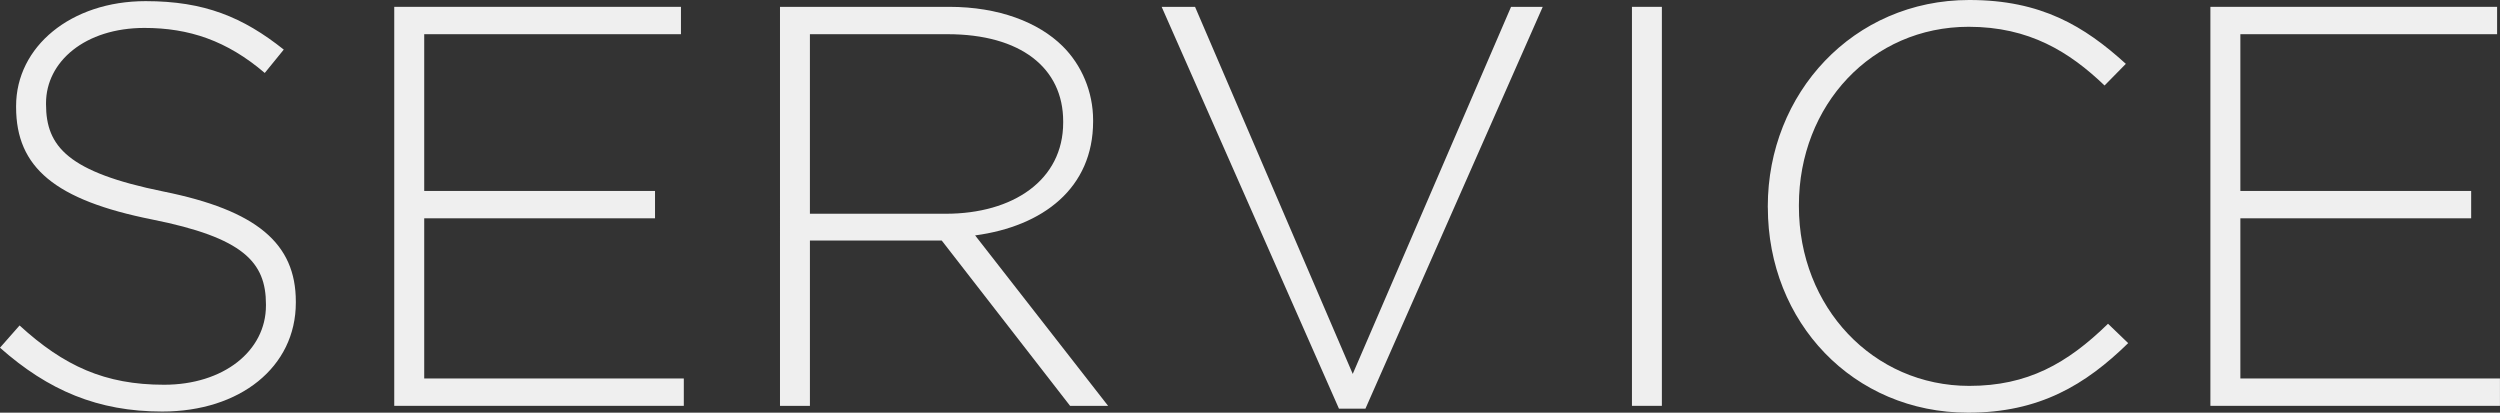 <?xml version="1.0" encoding="UTF-8"?>
<svg id="_レイヤー_2" data-name="レイヤー_2" xmlns="http://www.w3.org/2000/svg" width="526.32" height="86.88" viewBox="0 0 526.32 86.88">
  <rect x="0" y="0" width="526.32" height="86.88" fill="#333333" stroke="none"/>
  <defs>
    <style>
      .cls-1 {
        fill: #efefef;
      }
    </style>
  </defs>
  <g id="_レイヤー_1-2" data-name="レイヤー_1">
    <g>
      <path class="cls-1" d="M0,73.2l4.12-4.68c9.33,8.52,17.94,12.48,30.42,12.48s21.45-7.08,21.45-16.68v-.24c0-8.88-4.73-14.04-24-17.88C11.63,42.12,3.39,35.28,3.39,22.56v-.24C3.39,9.84,14.91.24,30.66.24c12.36,0,20.48,3.36,29.08,10.2l-4,4.92c-8-6.84-16-9.48-25.33-9.48-12.48,0-20.72,7.08-20.72,15.84v.24c0,8.88,4.61,14.28,24.72,18.36,19.63,3.96,27.87,10.92,27.87,23.16v.24c0,13.56-11.75,22.92-28.12,22.92-13.57,0-24-4.44-34.17-13.44Z"/>
      <path class="cls-1" d="M83.01,1.44h60.35v5.76h-54.05v33h48.59v5.76h-48.59v33.72h54.65v5.76h-60.96V1.44Z"/>
      <path class="cls-1" d="M164.21,1.44h35.63c10.42,0,18.78,3.24,23.87,8.28,4,3.96,6.42,9.6,6.42,15.6v.24c0,14.04-10.54,22.08-24.84,24l27.99,35.88h-8l-27.02-34.8h-27.75v34.8h-6.3V1.44ZM199.11,45c14.18,0,24.72-7.08,24.72-19.2v-.24c0-11.28-8.97-18.36-24.36-18.36h-28.96v37.8h28.6Z"/>
      <path class="cls-1" d="M244.56,1.44h7.03l33.2,77.28L318.12,1.44h6.67l-37.33,84.6h-5.57L244.56,1.44Z"/>
      <path class="cls-1" d="M343.57,1.44h6.3v84h-6.3V1.44Z"/>
      <path class="cls-1" d="M372.17,43.68v-.24c0-23.76,17.94-43.44,42.42-43.44,15.15,0,24.24,5.52,32.96,13.44l-4.48,4.56c-7.39-7.08-15.88-12.36-28.6-12.36-20.36,0-35.75,16.44-35.75,37.56v.24c0,21.24,15.63,37.8,35.87,37.8,12.24,0,20.6-4.68,29.21-13.08l4.24,4.08c-8.97,8.76-18.66,14.64-33.69,14.64-24.24,0-42.17-19.08-42.17-43.2Z"/>
      <path class="cls-1" d="M465.36,1.44h60.35v5.76h-54.05v33h48.59v5.76h-48.59v33.72h54.65v5.76h-60.96V1.44Z"/>
    </g>
  </g>
</svg>